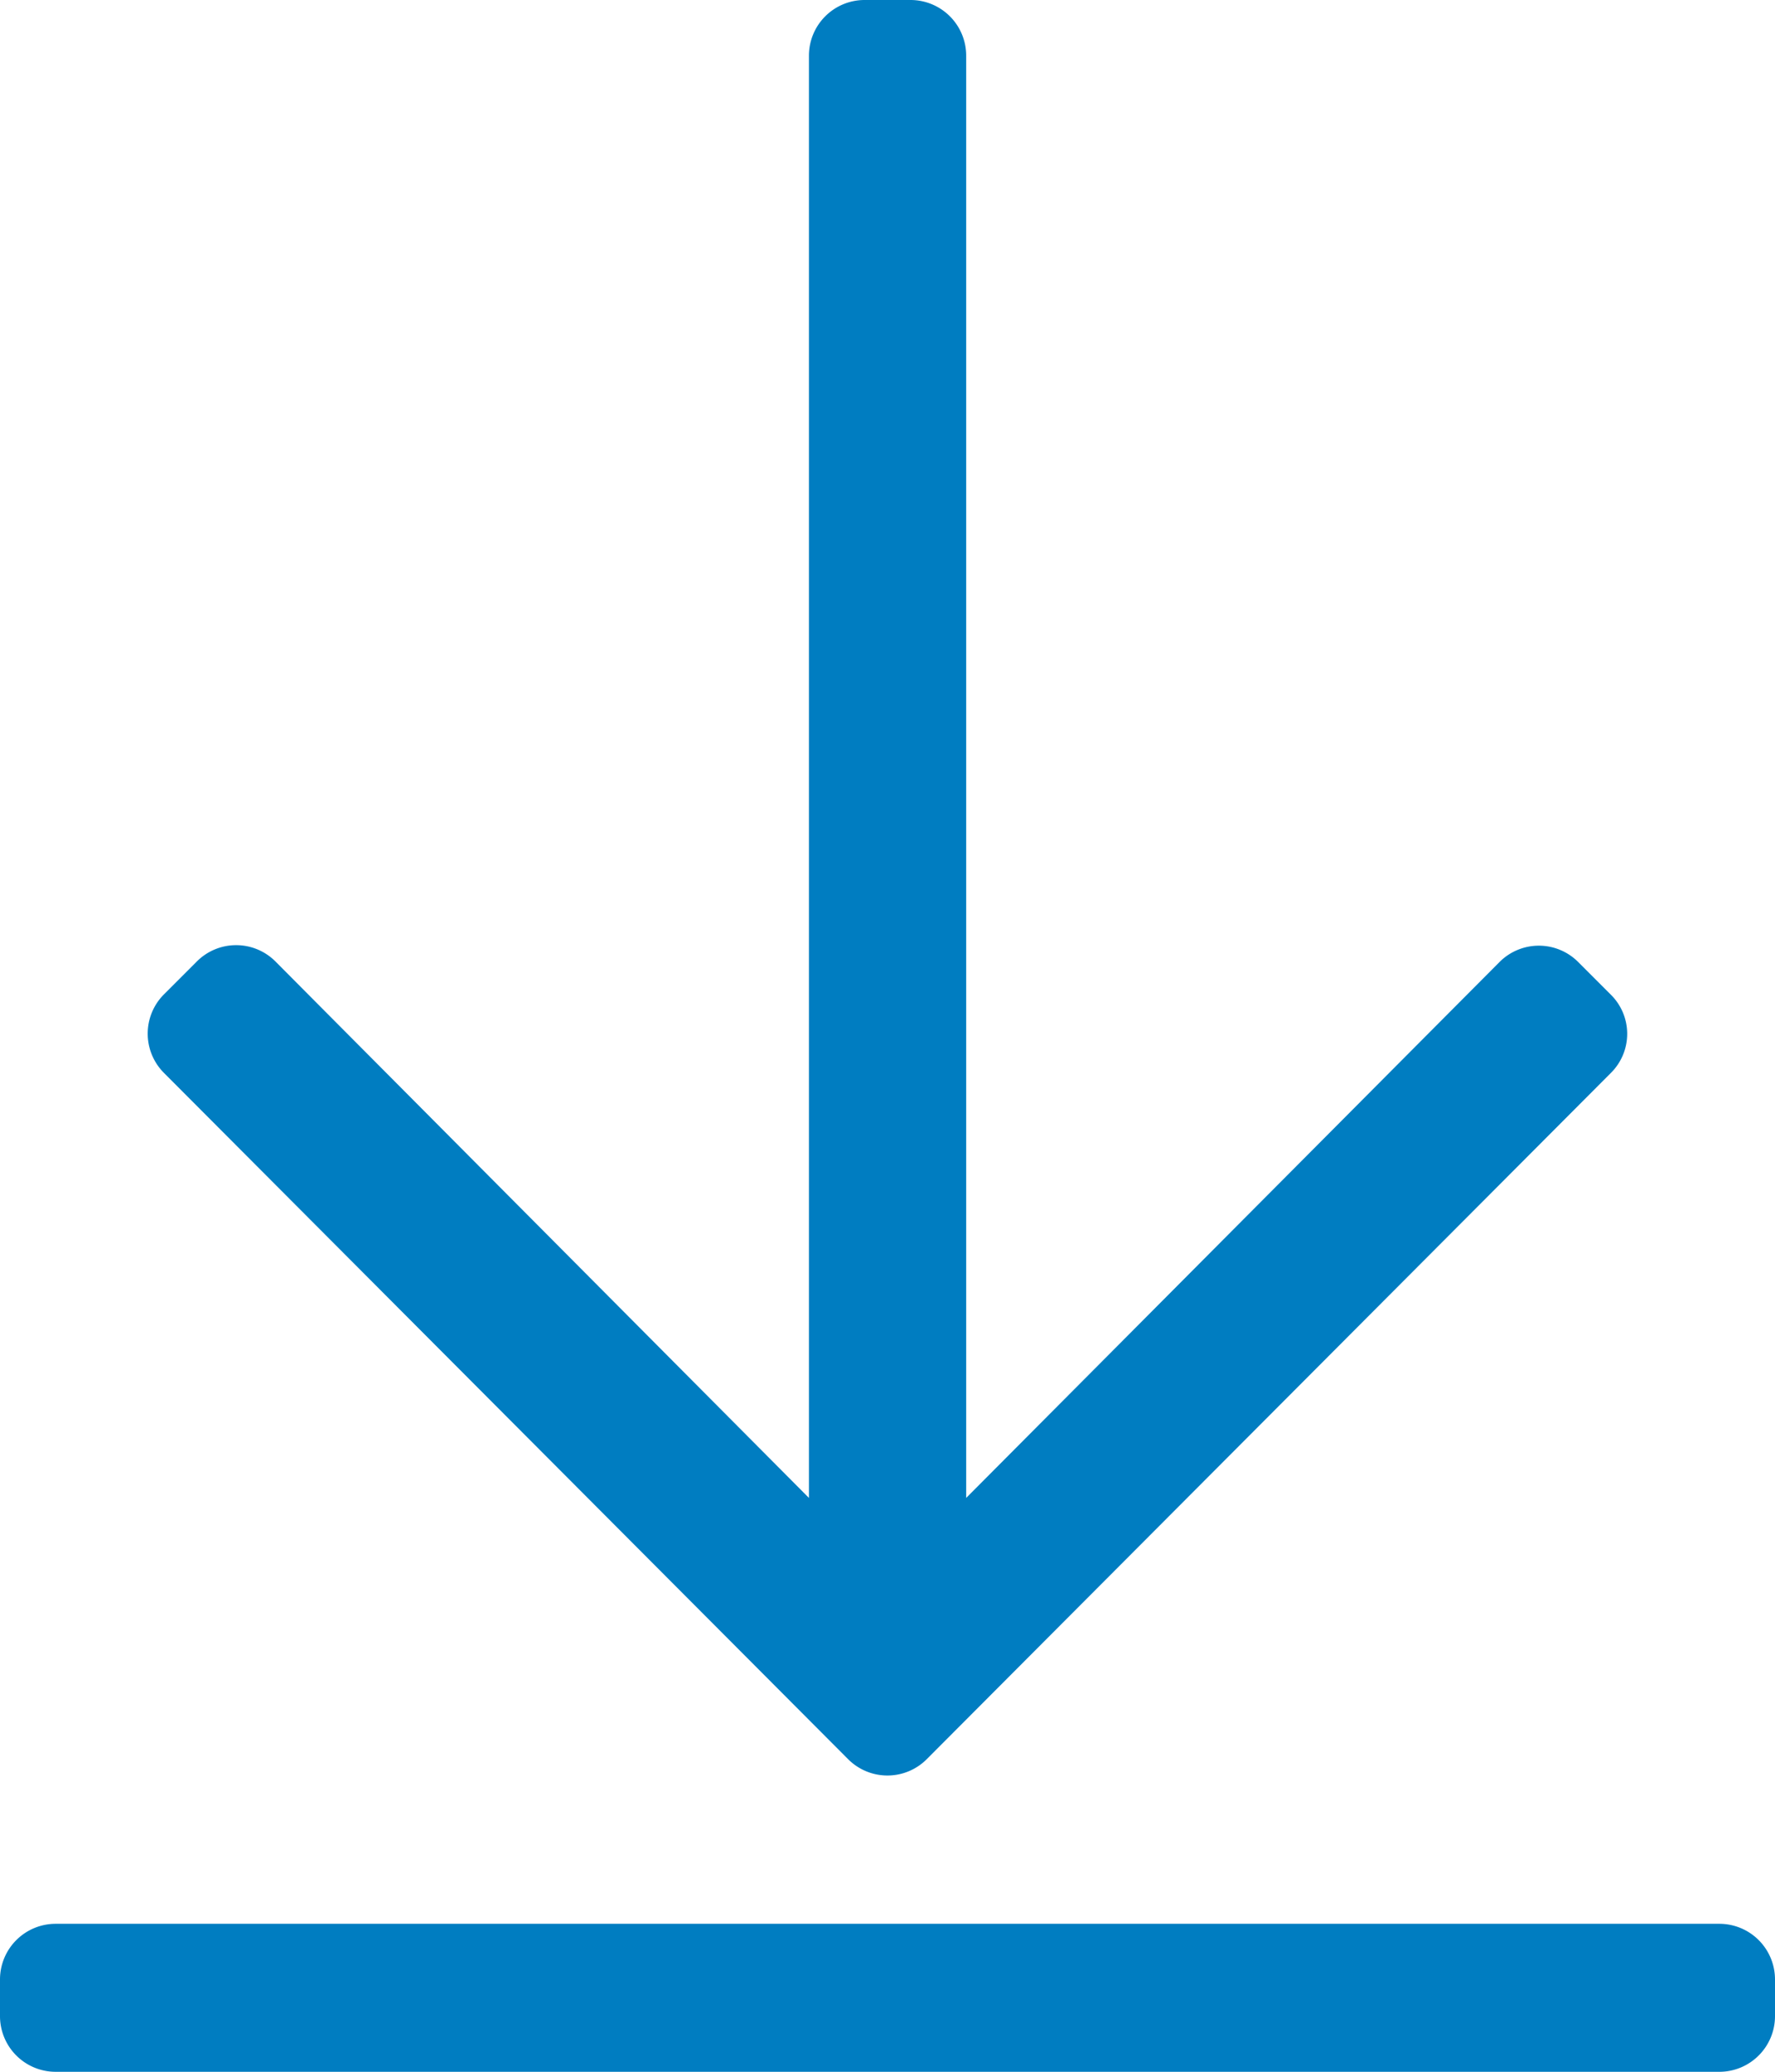 <svg xmlns="http://www.w3.org/2000/svg" width="13.714" height="16" viewBox="0 0 13.714 16"><defs><style>.a{fill:#007dc1;}</style></defs><path class="a" d="M12.446,40.286l-5.286,5.3a.429.429,0,0,1-.607,0l-5.286-5.3a.429.429,0,0,1,0-.607l.254-.254a.429.429,0,0,1,.607,0L6.25,43.568V32.429A.43.43,0,0,1,6.679,32h.357a.43.43,0,0,1,.429.429V43.568l4.121-4.139a.429.429,0,0,1,.607,0l.254.254A.425.425,0,0,1,12.446,40.286Zm1.268,7.286v-.286a.43.43,0,0,0-.429-.429H.429A.43.43,0,0,0,0,47.286v.286A.43.43,0,0,0,.429,48H13.286A.43.43,0,0,0,13.714,47.571Z" transform="translate(0 -32)"/></svg>